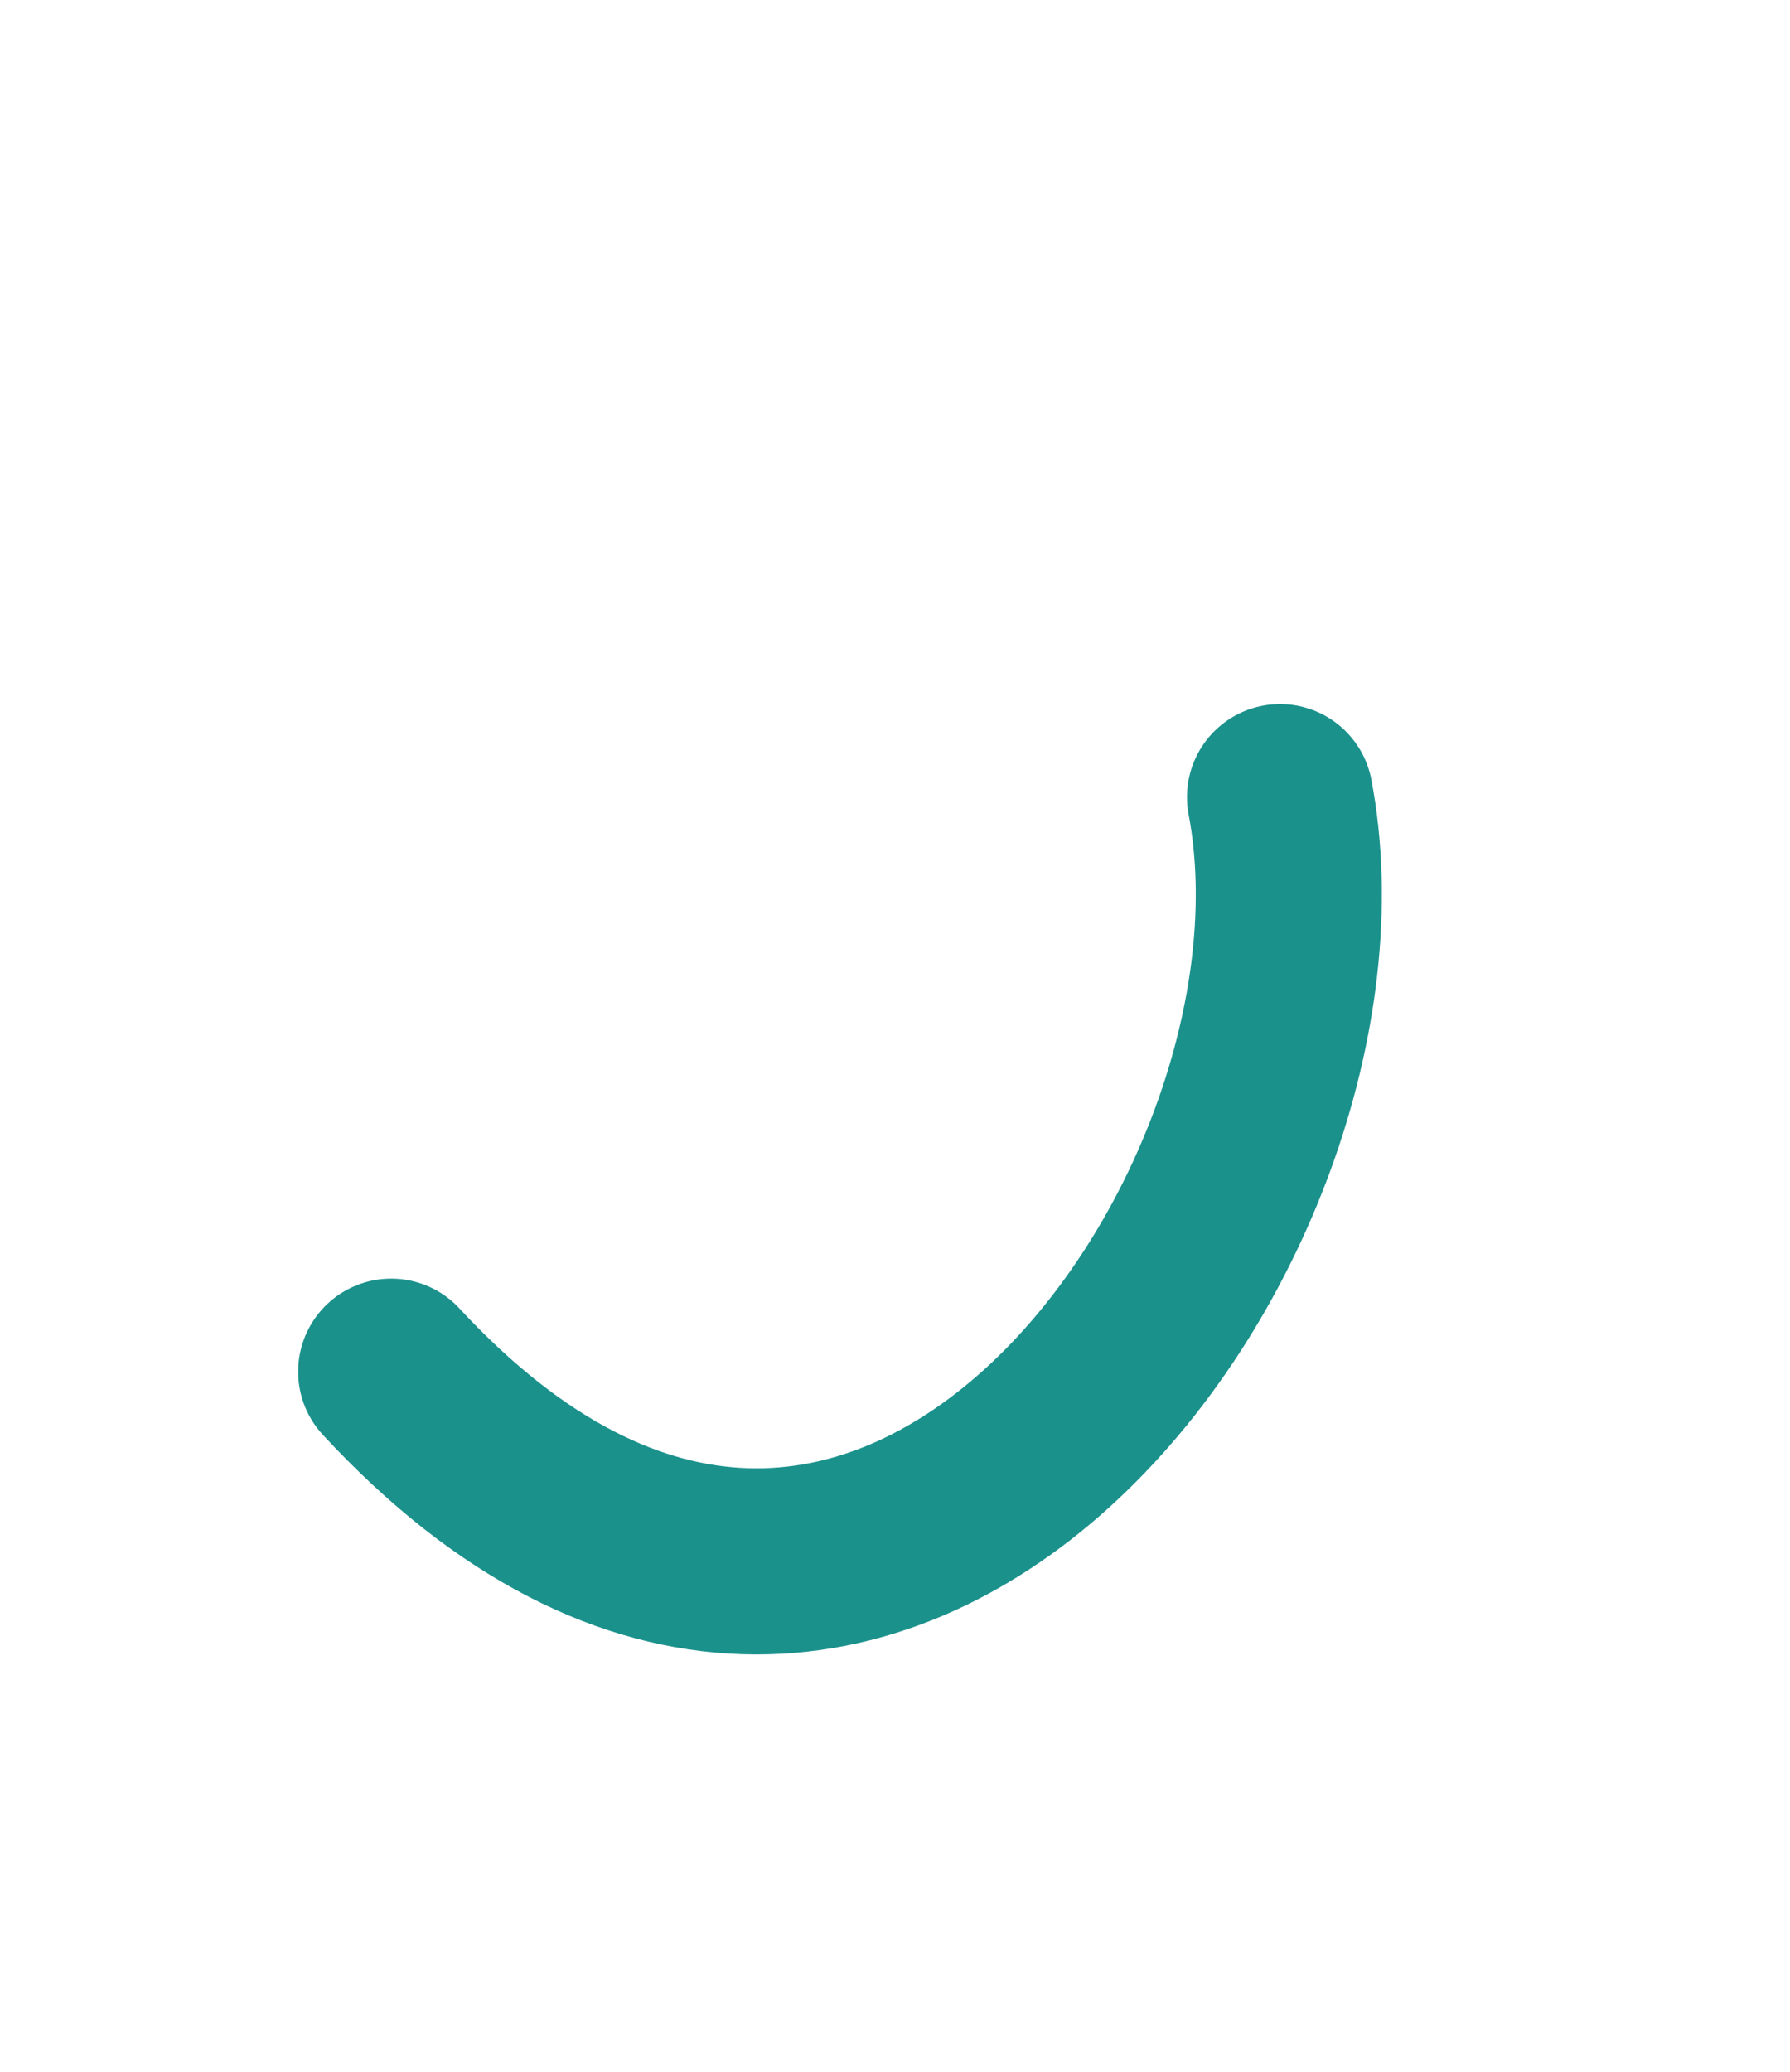 <svg xmlns="http://www.w3.org/2000/svg" width="153.934" height="178.161"><defs><filter id="a" x="0" y="0" width="153.934" height="178.161" filterUnits="userSpaceOnUse"><feOffset dx="-20" dy="33"/><feGaussianBlur stdDeviation="6.5" result="b"/><feFlood flood-opacity=".161"/><feComposite operator="in" in2="b"/><feComposite in2="SourceGraphic"/></filter></defs><g filter="url(#a)"><path d="M130.076 35.53c6.938 36.437-34.994 94.166-76.437 49.393" fill="none" stroke="#1b918c" stroke-linecap="round" stroke-width="16"/></g></svg>
